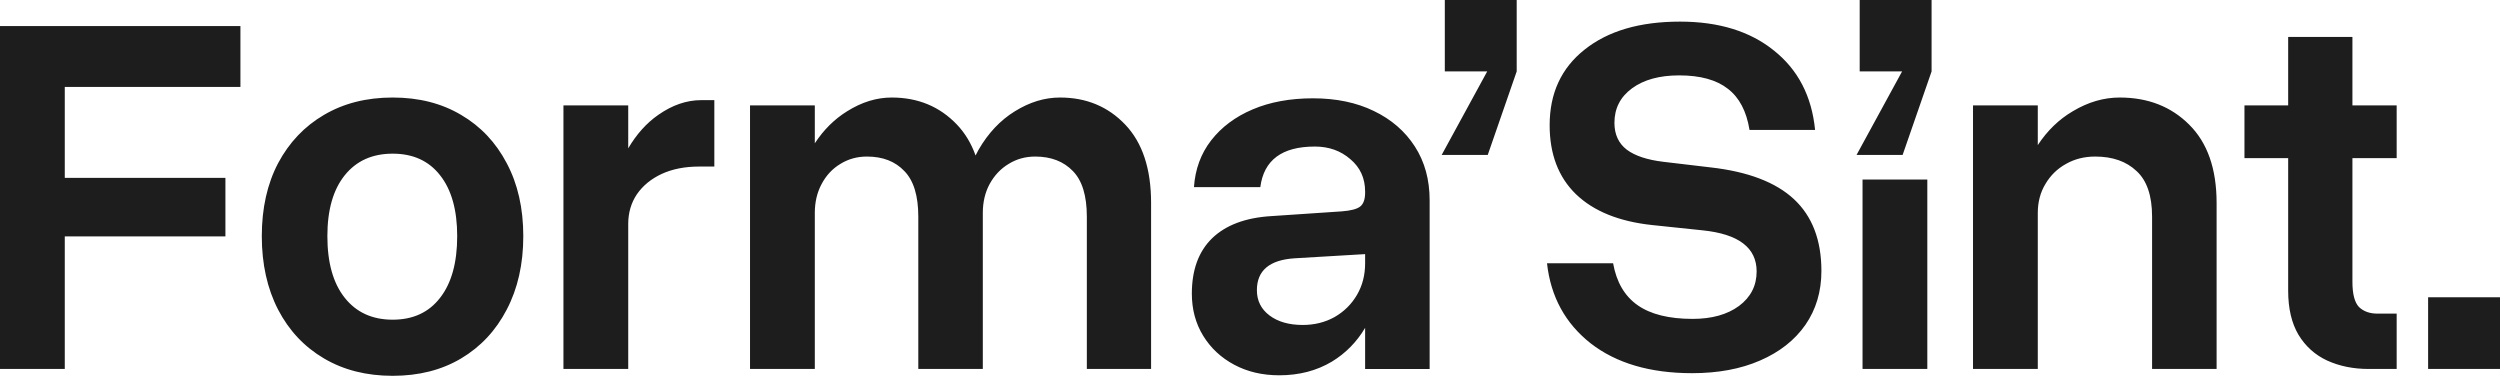 <svg width="328" height="50" viewBox="0 0 328 50" fill="none" xmlns="http://www.w3.org/2000/svg">
<path fill-rule="evenodd" clip-rule="evenodd" d="M198.991 0H189.559V9.37H195.122L189.145 20.331H195.191L198.991 9.37V0ZM223.387 30.22L216.788 29.529C212.435 29.068 209.095 27.719 206.769 25.483C204.465 23.247 203.314 20.228 203.314 16.424C203.314 12.229 204.845 8.921 207.909 6.501C210.972 4.058 215.141 2.836 220.416 2.836C225.506 2.836 229.618 4.104 232.75 6.639C235.906 9.152 237.702 12.621 238.14 17.047H229.537C229.145 14.604 228.201 12.806 226.704 11.653C225.207 10.477 223.076 9.89 220.312 9.89C217.732 9.89 215.671 10.454 214.128 11.584C212.585 12.713 211.813 14.223 211.813 16.113C211.813 17.635 212.354 18.81 213.437 19.64C214.519 20.447 216.12 20.977 218.239 21.23L224.389 21.957C229.318 22.51 232.98 23.904 235.376 26.14C237.771 28.376 238.969 31.511 238.969 35.545C238.969 38.242 238.267 40.605 236.861 42.633C235.456 44.639 233.476 46.194 230.919 47.301C228.385 48.407 225.414 48.961 222.005 48.961C216.5 48.961 212.066 47.658 208.703 45.053C205.364 42.426 203.452 38.922 202.968 34.542H211.64C212.078 37.009 213.149 38.841 214.853 40.04C216.558 41.239 218.965 41.838 222.074 41.838C224.585 41.838 226.612 41.273 228.155 40.144C229.698 38.991 230.47 37.481 230.47 35.614C230.47 32.502 228.109 30.704 223.387 30.22ZM300.208 13.832H294.473V20.747H300.208V38.139C300.208 40.467 300.657 42.392 301.556 43.913C302.477 45.435 303.732 46.564 305.321 47.302C306.934 48.039 308.753 48.408 310.78 48.408H314.443V41.147H311.92C310.907 41.147 310.101 40.859 309.502 40.283C308.926 39.684 308.638 38.577 308.638 36.964V20.747H314.443V13.832H308.638V4.842H300.208V13.832ZM328 38.998H318.568V48.403H328V38.998ZM282.353 28.423C282.353 25.68 281.674 23.686 280.315 22.442C278.979 21.174 277.171 20.54 274.89 20.54C273.462 20.54 272.184 20.863 271.055 21.508C269.927 22.131 269.028 23.006 268.36 24.136C267.692 25.242 267.358 26.51 267.358 27.939V48.408H258.859V13.832H267.358V19.036C268.607 17.139 270.138 15.658 271.954 14.593C273.957 13.394 276.007 12.795 278.103 12.795C281.812 12.795 284.852 13.982 287.225 16.356C289.62 18.731 290.818 22.154 290.818 26.625V48.408H282.353V28.423ZM252.864 23.557H244.365V48.408H252.864V23.557ZM243.991 0H253.424V9.37L249.623 20.331H243.577L249.554 9.37H243.991V0ZM187.569 48.409V26.28C187.569 23.583 186.924 21.232 185.634 19.227C184.344 17.221 182.548 15.665 180.244 14.559C177.964 13.452 175.304 12.899 172.263 12.899C169.269 12.899 166.632 13.383 164.351 14.351C162.071 15.319 160.252 16.679 158.893 18.431C157.557 20.16 156.808 22.2 156.647 24.551H165.353C165.814 21.001 168.198 19.227 172.505 19.227C174.348 19.227 175.903 19.78 177.169 20.886C178.459 21.97 179.104 23.387 179.104 25.139V25.277C179.104 26.13 178.897 26.73 178.482 27.075C178.068 27.421 177.25 27.64 176.029 27.732L166.77 28.355C163.407 28.562 160.827 29.53 159.031 31.259C157.257 32.988 156.37 35.408 156.37 38.52C156.37 40.594 156.866 42.439 157.856 44.052C158.847 45.666 160.206 46.934 161.933 47.855C163.66 48.778 165.63 49.239 167.841 49.239C170.444 49.239 172.747 48.639 174.751 47.441C176.558 46.339 178.009 44.862 179.104 43.011V48.409H187.569ZM179.104 34.544V33.34L169.879 33.887C166.563 34.094 164.904 35.489 164.904 38.07C164.904 39.453 165.457 40.56 166.563 41.39C167.668 42.22 169.119 42.635 170.916 42.635C172.459 42.635 173.853 42.289 175.096 41.597C176.34 40.883 177.319 39.914 178.033 38.693C178.747 37.471 179.104 36.088 179.104 34.544ZM142.593 28.423C142.593 25.68 141.982 23.686 140.761 22.442C139.541 21.174 137.894 20.54 135.821 20.54C134.531 20.54 133.368 20.863 132.331 21.508C131.295 22.131 130.466 23.006 129.844 24.136C129.245 25.242 128.945 26.51 128.945 27.939V48.408H120.481V28.423C120.481 25.68 119.87 23.686 118.65 22.442C117.452 21.174 115.817 20.54 113.744 20.54C112.454 20.54 111.291 20.863 110.254 21.508C109.218 22.131 108.4 23.006 107.801 24.136C107.202 25.242 106.903 26.51 106.903 27.939V48.408H98.403V13.832H106.903V18.801C108.076 17.016 109.493 15.614 111.152 14.593C113.064 13.394 115.01 12.795 116.991 12.795C120.446 12.795 123.302 13.982 125.56 16.356C126.621 17.473 127.433 18.821 127.995 20.401C128.12 20.142 128.252 19.889 128.393 19.641C129.659 17.451 131.249 15.769 133.161 14.593C135.095 13.394 137.065 12.795 139.069 12.795C142.524 12.795 145.38 13.982 147.637 16.356C149.894 18.731 151.023 22.154 151.023 26.625V48.408H142.593V28.423ZM91.717 21.852H93.721V13.139H91.993C90.082 13.139 88.204 13.784 86.362 15.075C84.828 16.144 83.515 17.606 82.423 19.461V13.831H73.924V48.407H82.423V29.39C82.423 27.915 82.803 26.612 83.563 25.483C84.346 24.353 85.429 23.466 86.811 22.82C88.216 22.175 89.851 21.852 91.717 21.852ZM34.348 30.982C34.348 27.317 35.062 24.125 36.49 21.404C37.941 18.684 39.945 16.575 42.502 15.077C45.081 13.556 48.087 12.795 51.519 12.795C54.951 12.795 57.945 13.556 60.502 15.077C63.059 16.575 65.051 18.684 66.479 21.404C67.93 24.125 68.656 27.317 68.656 30.982C68.656 34.647 67.93 37.863 66.479 40.629C65.051 43.372 63.059 45.504 60.502 47.025C57.945 48.547 54.951 49.307 51.519 49.307C48.087 49.307 45.081 48.547 42.502 47.025C39.922 45.504 37.918 43.372 36.49 40.629C35.062 37.863 34.348 34.647 34.348 30.982ZM59.984 30.982C59.984 27.547 59.235 24.885 57.738 22.995C56.264 21.105 54.191 20.16 51.519 20.16C48.847 20.16 46.751 21.105 45.231 22.995C43.711 24.885 42.951 27.547 42.951 30.982C42.951 34.463 43.711 37.16 45.231 39.073C46.751 40.986 48.847 41.943 51.519 41.943C54.191 41.943 56.264 40.986 57.738 39.073C59.235 37.16 59.984 34.463 59.984 30.982ZM31.544 11.41V3.423H0V48.407H8.499V31.015H29.575V23.339H8.499V11.41H31.544Z" fill="#1D1D1D"/>
</svg>
